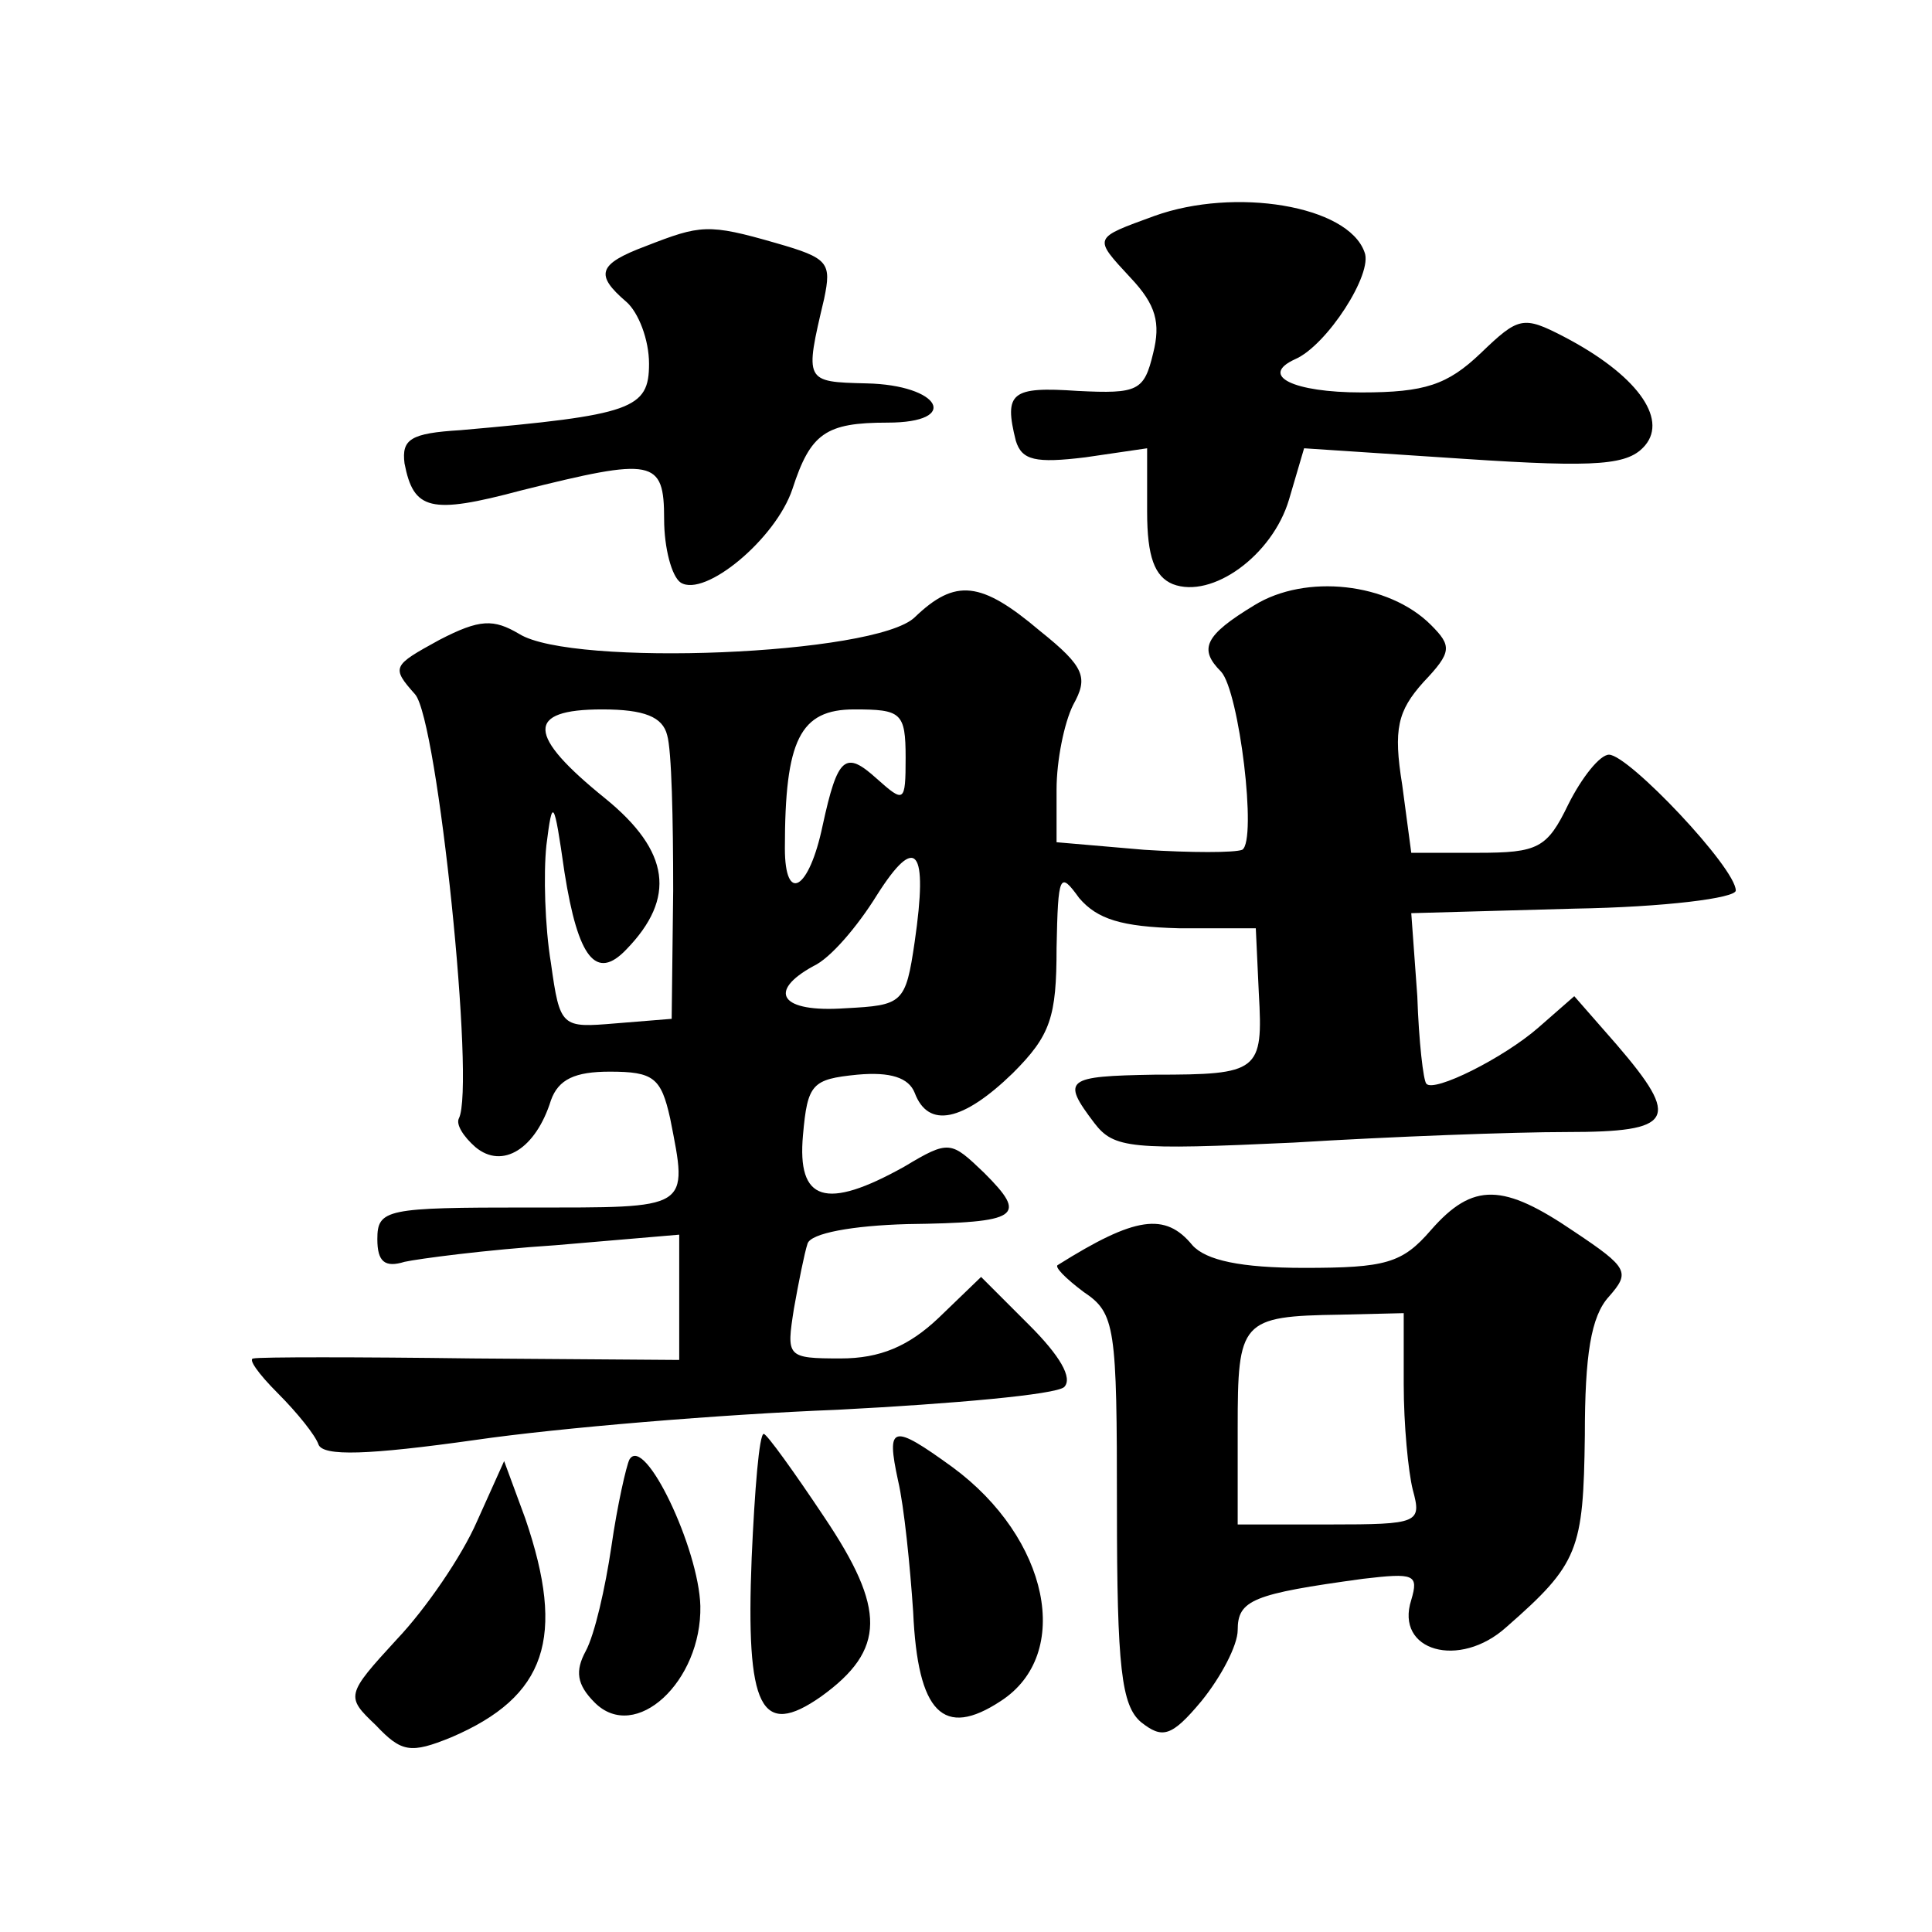 <?xml version="1.0" standalone="no"?>
<!DOCTYPE svg PUBLIC "-//W3C//DTD SVG 20010904//EN"
 "http://www.w3.org/TR/2001/REC-SVG-20010904/DTD/svg10.dtd">
<svg version="1.0" xmlns="http://www.w3.org/2000/svg"
 width="128pt" height="128pt" viewBox="0 0 128 128"
 preserveAspectRatio="xMidYMid meet">
<g transform="translate(0,128) scale(0.1,-0.1)"
fill="#0" stroke="none">
<path d="M765 1137 c-41 -15 -41 -14 -16 -41 17 -18 20 -30 15 -50 -6 -25 -10 -27
-50 -25 -44 3 -49 -1 -41 -33 4 -13 13 -15 46 -11 l41 6 0 -42 c0 -30 5 -43 17
-48 26 -10 66 19 77 56 l10 34 106 -7 c90 -6 109 -4 120 9 15 18 -6 47 -54 72 -27
14 -30 13 -55 -11 -22 -21 -37 -26 -79 -26 -45 0 -68 11 -44 22 21 9 52 57 46 71
-11 31 -86 43 -139 24z M428 1117 c-32 -12 -34 -19 -13 -37 8 -7 15 -25 15 -41
0 -30 -11 -34 -125 -44 -33 -2 -39 -6 -37 -22 6 -31 17 -34 77 -18 88 22 95 21
95 -19 0 -19 5 -38 11 -42 16 -10 63 29 74 62 12 37 22 44 63 44 49 0 35 25 -14
26 -41 1 -41 1 -28 56 5 24 3 27 -32 37 -45 13 -50 12 -86 -2z M831 879 c-33 -20
-37 -29 -22 -44 12 -13 24 -112 14 -118 -5 -2 -34 -2 -65 0 l-58 5 0 35 c0 19 5
44 11 56 10 18 8 25 -22 49 -39 33 -56 35 -83 9 -26 -25 -227 -33 -262 -11 -17
10 -26 10 -53 -4 -31 -17 -32 -18 -16 -36 15 -17 40 -260 29 -281 -2 -4 3 -12 11
-19 18 -15 40 -1 50 31 5 14 16 19 39 19 29 0 34 -4 40 -31 12 -61 14 -59 -94 -59
-94 0 -100 -1 -100 -21 0 -15 5 -19 18 -15 9 2 54 8 100 11 l82 7 0 -41 0 -42 -137
1 c-76 1 -141 1 -145 0 -4 0 3 -10 16 -23 13 -13 25 -28 27 -34 3 -8 33 -7 104
3 55 8 163 17 240 20 77 4 144 10 150 15 6 6 -3 21 -23 41 l-32 32 -28 -27 c-20
-19 -39 -27 -65 -27 -36 0 -36 1 -31 33 3 17 7 37 9 43 2 7 30 12 66 13 75 1 80
5 51 34 -22 21 -23 22 -53 4 -52 -29 -71 -23 -67 21 3 34 6 37 36 40 22 2 34 -2
38 -12 9 -24 32 -19 65 13 25 25 29 37 29 83 1 49 2 51 15 33 12 -14 28 -19 66
-20 l51 0 2 -43 c3 -52 0 -54 -69 -54 -59 -1 -62 -3 -40 -32 13 -17 24 -18 132
-13 65 4 146 7 181 7 71 0 76 8 33 58 l-28 32 -24 -21 c-23 -20 -69 -43 -74 -37
-2 2 -5 28 -6 58 l-4 55 108 3 c60 1 107 7 107 12 0 15 -71 90 -84 90 -6 0 -18
-15 -27 -33 -14 -29 -20 -32 -60 -32 l-44 0 -6 45 c-6 37 -3 49 14 68 19 20 19
24 5 38 -28 28 -83 34 -117 13z m-389 -86 c3 -10 4 -56 4 -103 l-1 -85 -37 -3 c-36
-3 -37 -3 -43 40 -4 24 -5 59 -3 78 4 32 5 31 12 -18 9 -57 21 -72 41 -51 33 34
29 65 -14 100 -52 42 -53 59 -2 59 28 0 40 -5 43 -17z m158 -15 c0 -30 -1 -30 -19
-14 -21 19 -26 15 -36 -31 -9 -43 -25 -52 -25 -15 0 72 10 92 46 92 31 0 34 -2
34 -32z m6 -122 c-6 -41 -8 -42 -46 -44 -43 -3 -52 11 -21 28 11 5 29 26 42 47
26 41 34 31 25 -31z M948 465 c-19 -22 -30 -25 -84 -25 -42 0 -65 5 -74 15 -18
22 -38 19 -89 -13 -3 -1 5 -9 17 -18 21 -14 22 -23 22 -143 0 -106 3 -131 16 -142
14 -11 20 -10 40 14 13 16 24 37 24 47 0 20 10 24 83 34 34 4 37 3 32 -14 -11 -34
32 -46 63 -18 48 42 51 51 52 127 0 53 4 79 16 92 14 16 13 19 -23 43 -47 32 -67
33 -95 1z m-18 -102 c0 -27 3 -58 6 -70 6 -22 4 -23 -55 -23 l-61 0 0 64 c0 71
2 74 68 75 l42 1 0 -47z M498 248 c-4 -100 6 -120 46 -92 43 31 43 58 2 119 -20
30 -38 55 -40 55 -3 0 -6 -37 -8 -82z M595 299 c4 -17 8 -57 10 -87 3 -67 20 -84
58 -59 48 31 32 108 -32 155 -40 29 -44 28 -36 -9z M417 313 c-2 -4 -8 -30 -12
-58 -4 -27 -11 -58 -17 -69 -7 -13 -6 -22 6 -34 27 -27 71 14 70 64 -1 38 -37 114
-47 97z M316 272 c-10 -23 -34 -58 -53 -78 -34 -37 -34 -38 -14 -57 17 -18 23 -19
50 -8 63 27 76 66 49 145 l-14 38 -18 -40z"/>
</g>
</svg>
